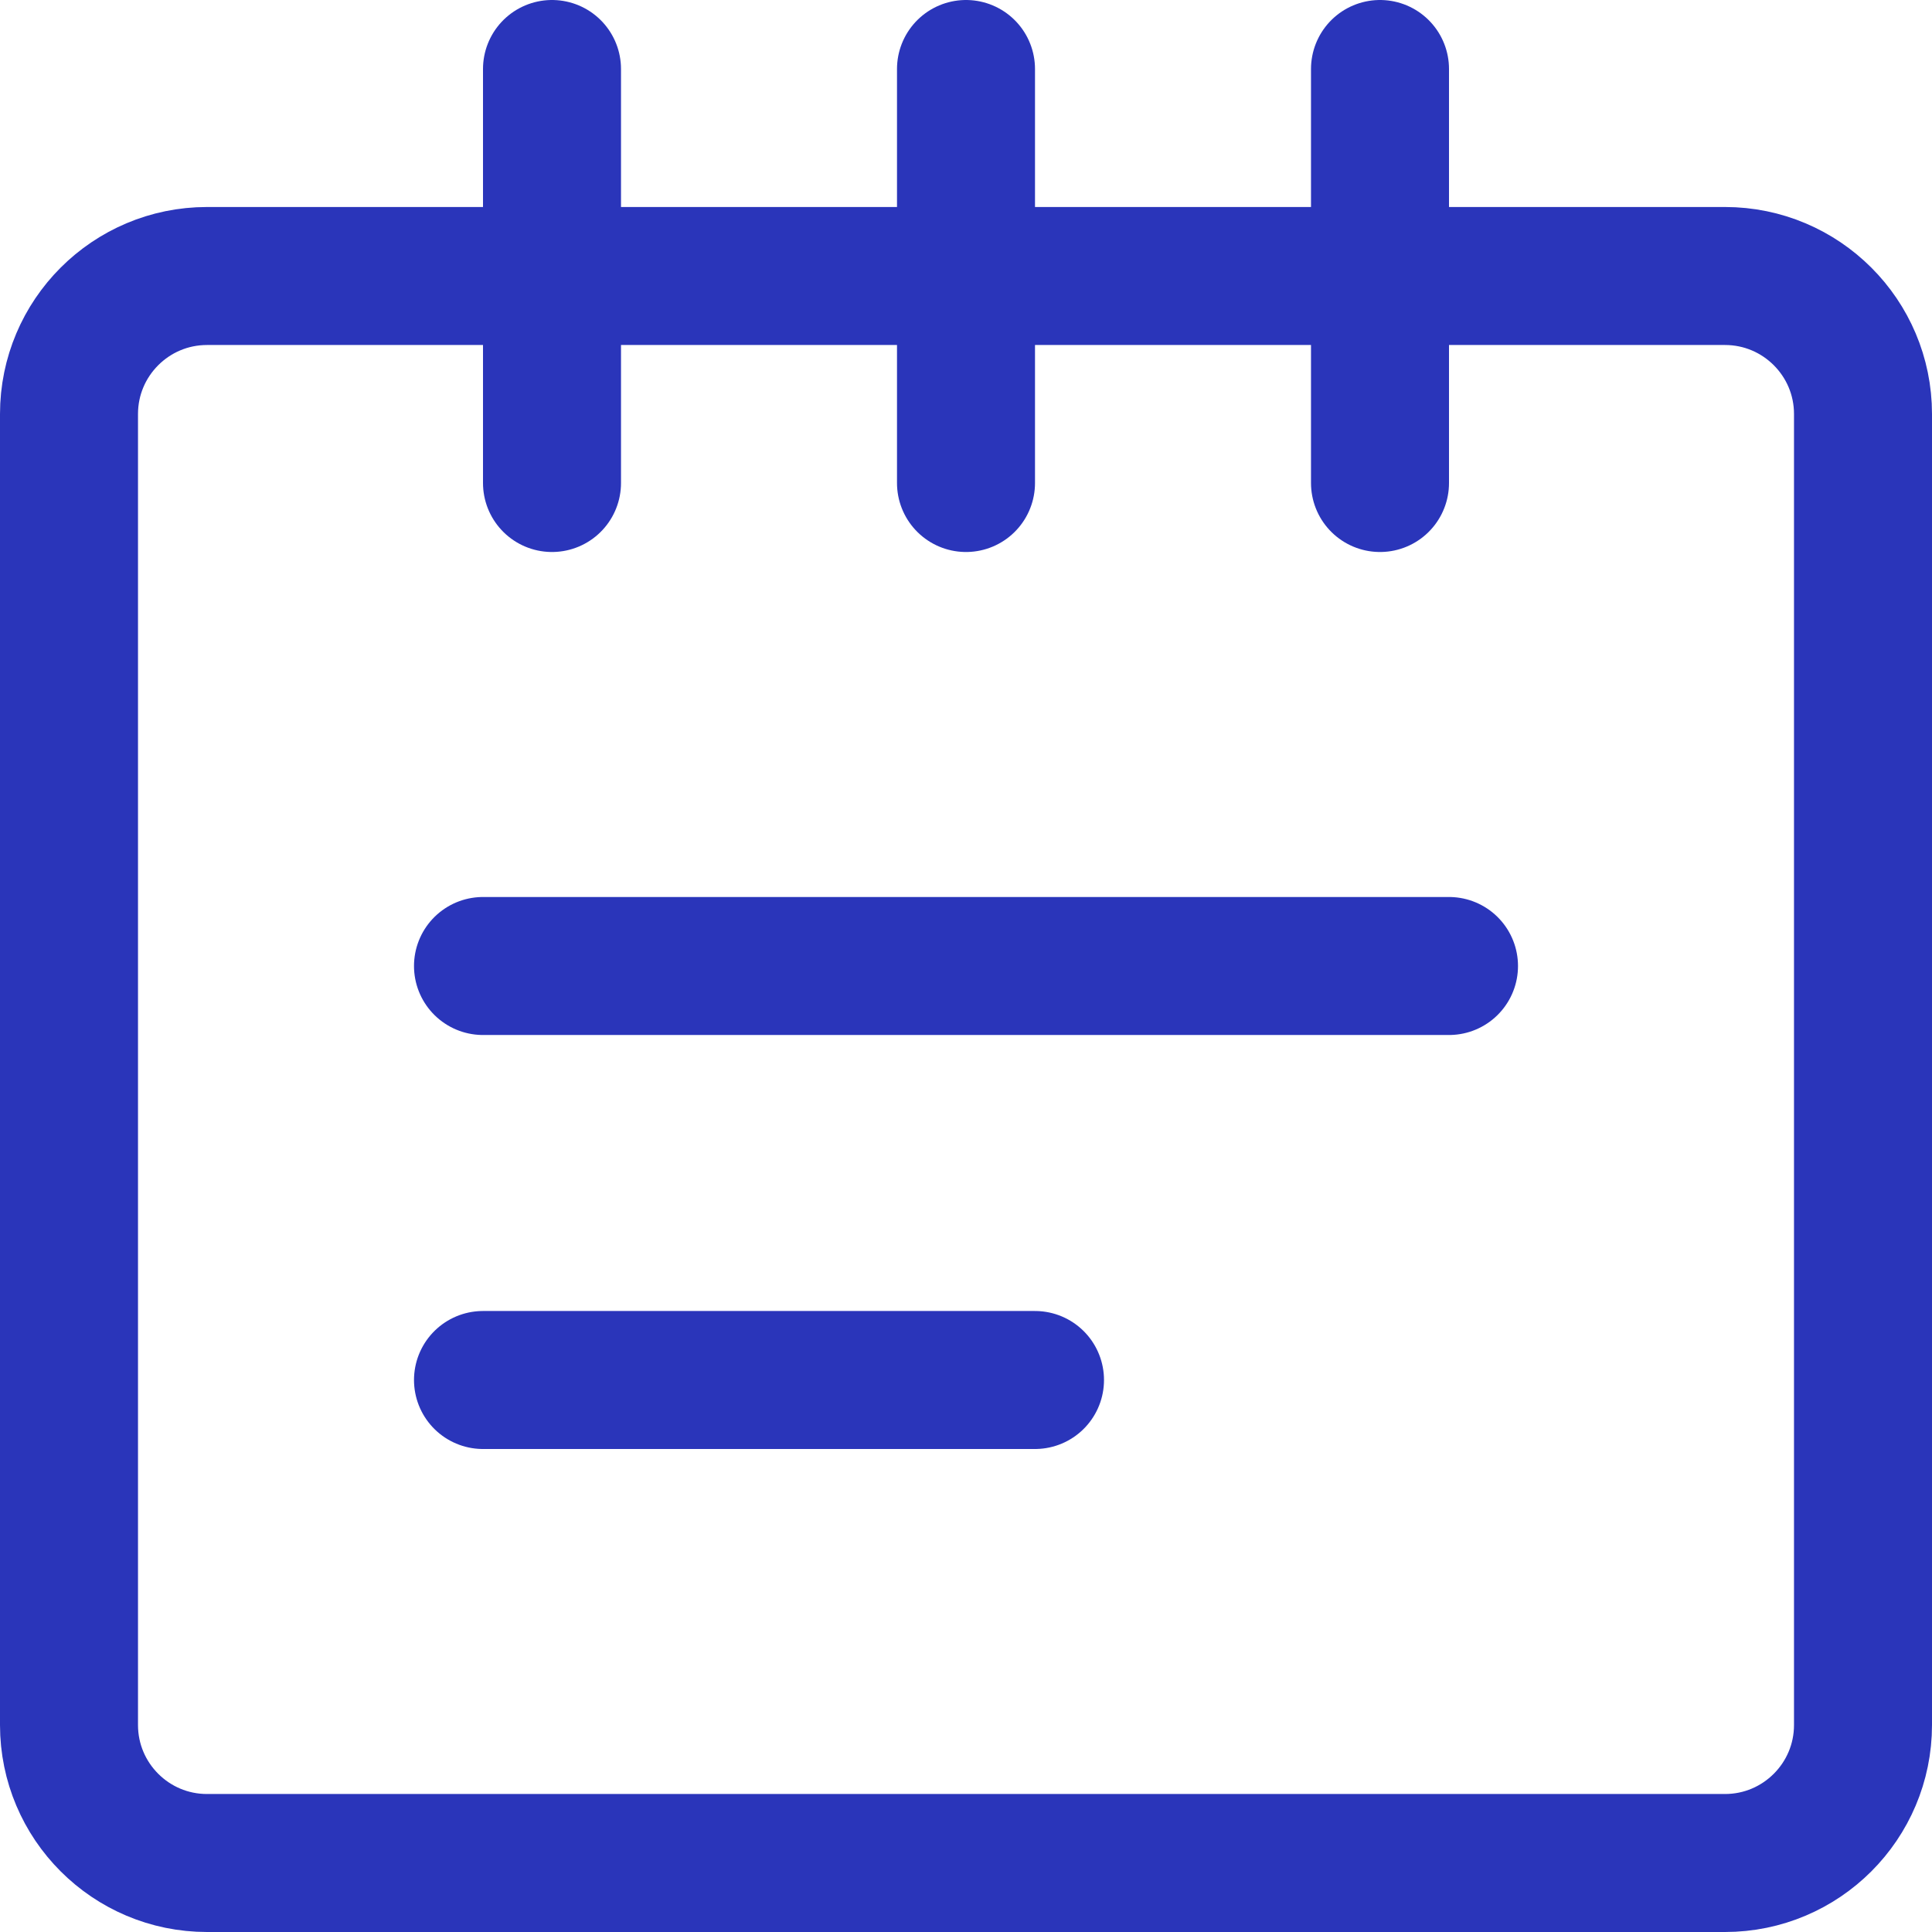 <svg width="14" height="14" viewBox="0 0 14 14" fill="none" xmlns="http://www.w3.org/2000/svg">
<g clip-path="url(#clip0_4_15407)">
<path d="M4 3.5V0.5" stroke="#2A35BA" stroke-linecap="round" stroke-linejoin="round"/>
<path d="M7 3.5V0.5" stroke="#2A35BA" stroke-linecap="round" stroke-linejoin="round"/>
<path d="M10 3.5V0.5" stroke="#2A35BA" stroke-linecap="round" stroke-linejoin="round"/>
<path d="M12.5 2H1.5C0.948 2 0.5 2.448 0.5 3V12.5C0.5 13.052 0.948 13.5 1.5 13.5H12.5C13.052 13.5 13.5 13.052 13.5 12.5V3C13.5 2.448 13.052 2 12.5 2Z" stroke="#2A35BA" stroke-linecap="round" stroke-linejoin="round"/>
<path d="M3.5 7H10.5" stroke="#2A35BA" stroke-linecap="round" stroke-linejoin="round"/>
<path d="M3.5 10H7.5" stroke="#2A35BA" stroke-linecap="round" stroke-linejoin="round"/>
</g>
<defs>
<clipPath id="clip0_4_15407">
<rect width="14" height="14" fill="white"/>
</clipPath>
</defs>
</svg>
